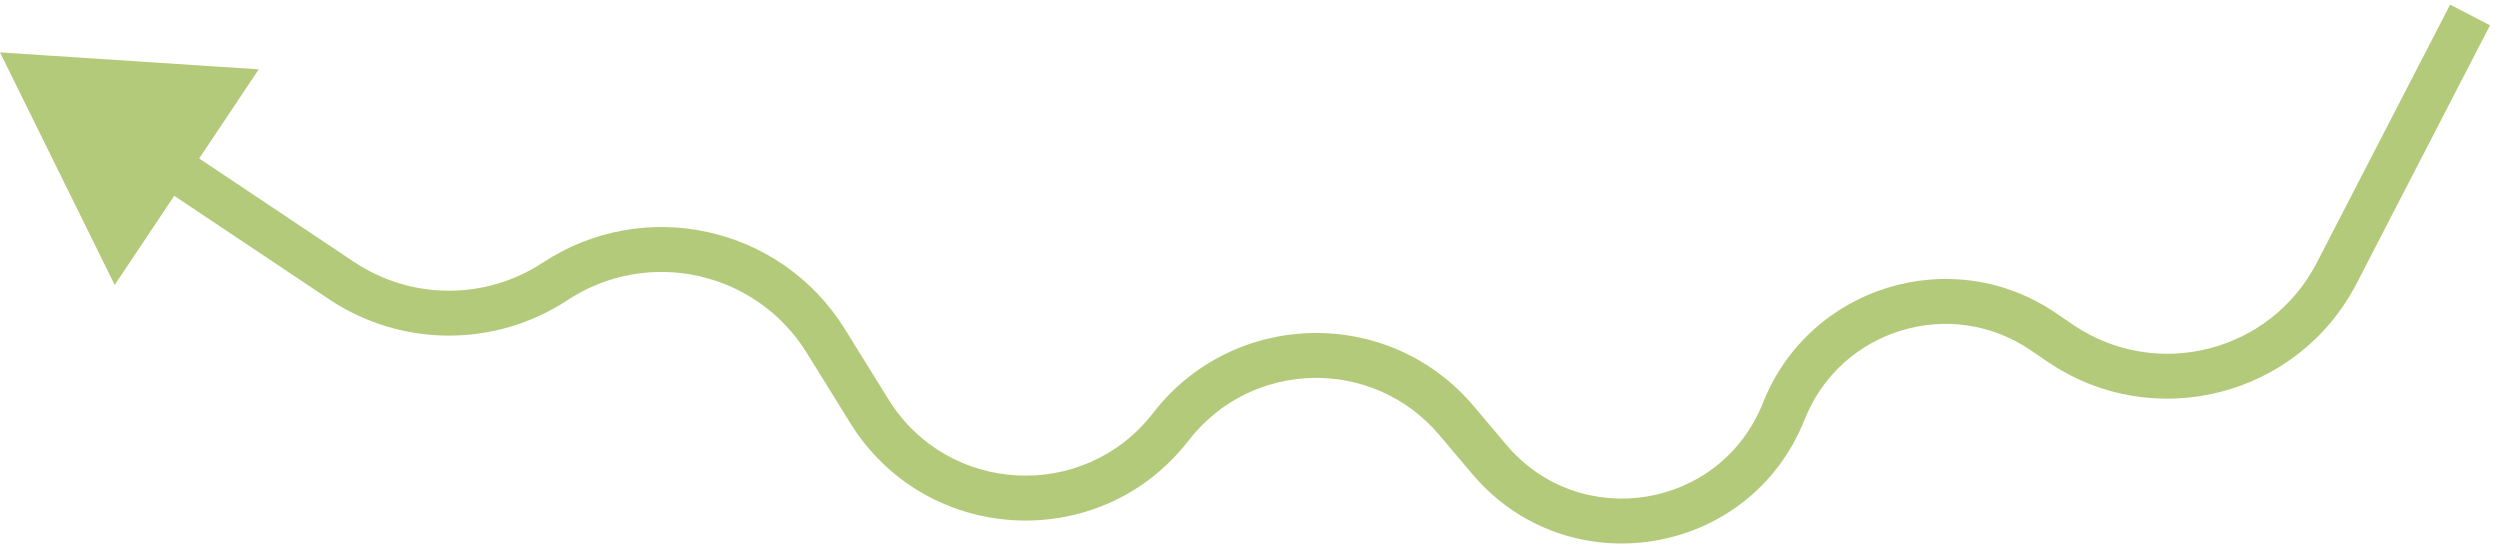 <?xml version="1.0" encoding="UTF-8"?> <svg xmlns="http://www.w3.org/2000/svg" width="167" height="37" viewBox="0 0 167 37" fill="none"><path d="M2.18557e-07 3.5L17.284 4.632L7.662 19.034L2.18557e-07 3.5ZM22.816 18.743L21.983 19.99L22.816 18.743ZM58.071 27.465L59.346 26.675L58.071 27.465ZM55.165 22.778L56.44 21.988L55.165 22.778ZM136.485 22.149L137.328 20.909L136.485 22.149ZM137.628 22.927L138.472 21.687L137.628 22.927ZM97.297 28.097L96.151 29.065L97.297 28.097ZM166.333 1.689L157.423 18.934L154.757 17.557L163.667 0.311L166.333 1.689ZM136.785 24.168L135.641 23.39L137.328 20.909L138.472 21.687L136.785 24.168ZM98.337 31.651L96.151 29.065L98.443 27.128L100.628 29.715L98.337 31.651ZM56.796 28.256L53.89 23.569L56.44 21.988L59.346 26.675L56.796 28.256ZM21.983 19.99L10.392 12.247L12.059 9.752L23.649 17.496L21.983 19.99ZM37.914 20.047C33.074 23.231 26.799 23.208 21.983 19.99L23.649 17.496C27.463 20.044 32.432 20.062 36.265 17.54L37.914 20.047ZM79.399 29.426C73.519 37.028 61.859 36.424 56.796 28.256L59.346 26.675C63.306 33.064 72.427 33.536 77.026 27.59L79.399 29.426ZM53.89 23.569C50.505 18.107 43.281 16.515 37.914 20.047L36.265 17.54C43.043 13.081 52.165 15.091 56.44 21.988L53.89 23.569ZM120.549 28.024C116.893 37.237 104.733 39.222 98.337 31.651L100.628 29.715C105.562 35.555 114.94 34.023 117.76 26.918L120.549 28.024ZM135.641 23.39C130.286 19.749 122.937 22.006 120.549 28.024L117.76 26.918C120.857 19.114 130.386 16.188 137.328 20.909L135.641 23.39ZM157.423 18.934C153.505 26.515 143.841 28.966 136.785 24.168L138.472 21.687C144.04 25.473 151.666 23.539 154.757 17.557L157.423 18.934ZM96.151 29.065C91.725 23.825 83.595 24.001 79.399 29.426L77.026 27.59C82.39 20.655 92.784 20.43 98.443 27.128L96.151 29.065Z" fill="#B3CA7B"></path></svg> 